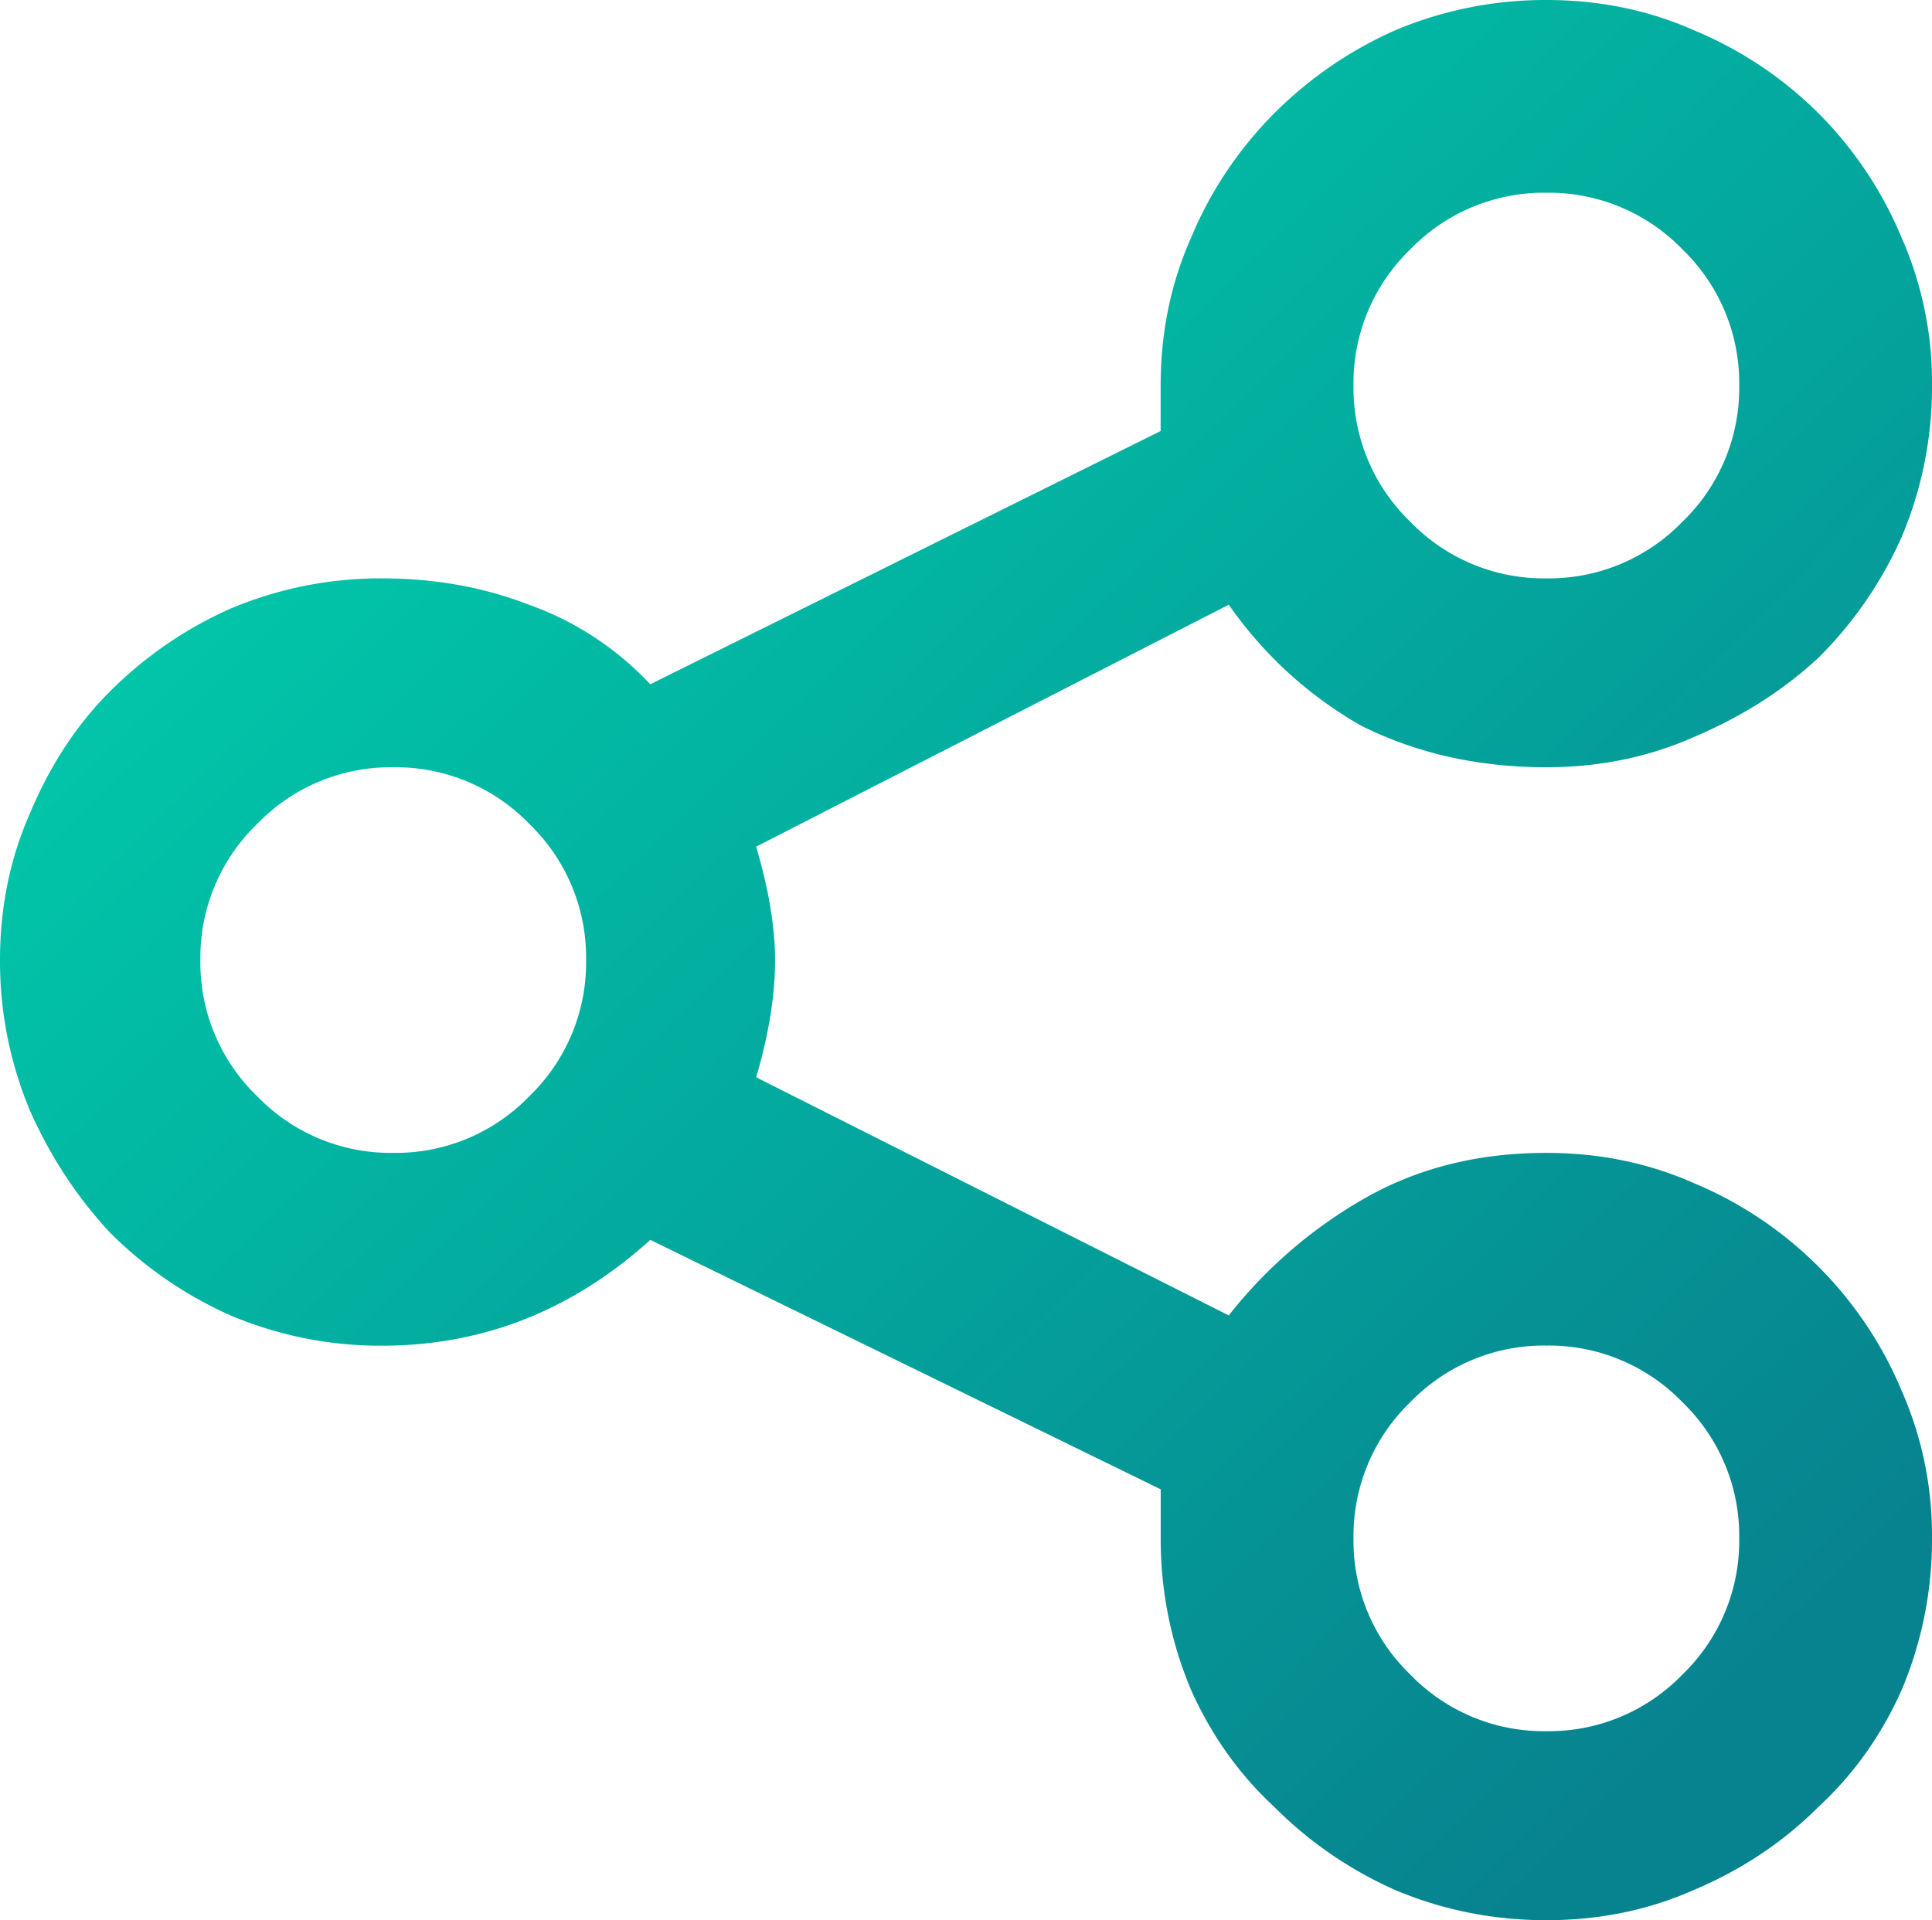 <svg
	xmlns="http://www.w3.org/2000/svg" width="28" height="27.836" viewBox="-0.5 -0.5 28 27.836">
	  <style type="text/css">
		.st0{stop-color:#00ceac;}
		.st1{stop-color:#07838f;}
	  </style>
	<defs>
		<linearGradient id="A" x1="2.039" y1="3.451" x2="23.326" y2="25.283" gradientUnits="userSpaceOnUse">
			<stop class="st0"/>
			<stop offset="1" class="st1"/>
		</linearGradient>
	</defs>
	<path d="M21.911 16.212c.767 0 1.479.146 2.137.438a5.6 5.6 0 0 1 3.014 3.014 5.2 5.2 0 0 1 .438 2.137 5.59 5.59 0 0 1-.438 2.192c-.292.657-.694 1.224-1.206 1.698-.512.512-1.114.913-1.808 1.206-.658.292-1.37.438-2.137.438s-1.498-.146-2.192-.438a5.78 5.78 0 0 1-1.753-1.206c-.512-.475-.913-1.041-1.206-1.698a5.59 5.59 0 0 1-.438-2.192v-.712l-7.397-3.616c-1.132 1.023-2.429 1.534-3.89 1.534a5.59 5.59 0 0 1-2.192-.438 5.78 5.78 0 0 1-1.753-1.206c-.475-.511-.858-1.096-1.151-1.753A5.59 5.59 0 0 1-.5 13.418c0-.767.146-1.479.438-2.137.292-.694.676-1.279 1.151-1.753a5.78 5.78 0 0 1 1.753-1.206 5.59 5.59 0 0 1 2.192-.438c.767 0 1.479.128 2.137.384a4.45 4.45 0 0 1 1.753 1.151l7.397-3.671v-.658c0-.767.146-1.479.438-2.137a5.6 5.6 0 0 1 1.206-1.808 5.78 5.78 0 0 1 1.753-1.205A5.59 5.59 0 0 1 21.911-.5c.767 0 1.479.146 2.137.438a5.6 5.6 0 0 1 1.808 1.205 5.6 5.6 0 0 1 1.206 1.808 5.2 5.2 0 0 1 .438 2.137 5.59 5.59 0 0 1-.438 2.192 5.78 5.78 0 0 1-1.206 1.753c-.512.475-1.114.858-1.808 1.151-.658.292-1.37.438-2.137.438-.986 0-1.881-.201-2.685-.603-.767-.438-1.406-1.023-1.918-1.753l-6.849 3.507c.183.621.274 1.169.274 1.644 0 .511-.091 1.078-.274 1.699l6.849 3.452a6.77 6.77 0 0 1 1.973-1.699c.767-.438 1.644-.657 2.63-.657zm0-13.918a2.69 2.69 0 0 0-1.973.822 2.69 2.69 0 0 0-.822 1.973 2.69 2.69 0 0 0 .822 1.973 2.69 2.69 0 0 0 1.973.822 2.69 2.69 0 0 0 1.973-.822 2.69 2.69 0 0 0 .822-1.973 2.69 2.69 0 0 0-.822-1.973 2.69 2.69 0 0 0-1.973-.822zM5.199 16.212a2.69 2.69 0 0 0 1.973-.822 2.69 2.69 0 0 0 .822-1.973 2.69 2.69 0 0 0-.822-1.973 2.69 2.69 0 0 0-1.973-.822 2.69 2.69 0 0 0-1.973.822 2.69 2.69 0 0 0-.822 1.973 2.69 2.69 0 0 0 .822 1.973 2.69 2.69 0 0 0 1.973.822zm16.712 8.383a2.69 2.69 0 0 0 1.973-.822 2.69 2.69 0 0 0 .822-1.973 2.69 2.69 0 0 0-.822-1.973 2.69 2.69 0 0 0-1.973-.822 2.69 2.69 0 0 0-1.973.822 2.69 2.69 0 0 0-.822 1.973 2.69 2.69 0 0 0 .822 1.973 2.69 2.69 0 0 0 1.973.822z" fill="url(#A)"/>
</svg>